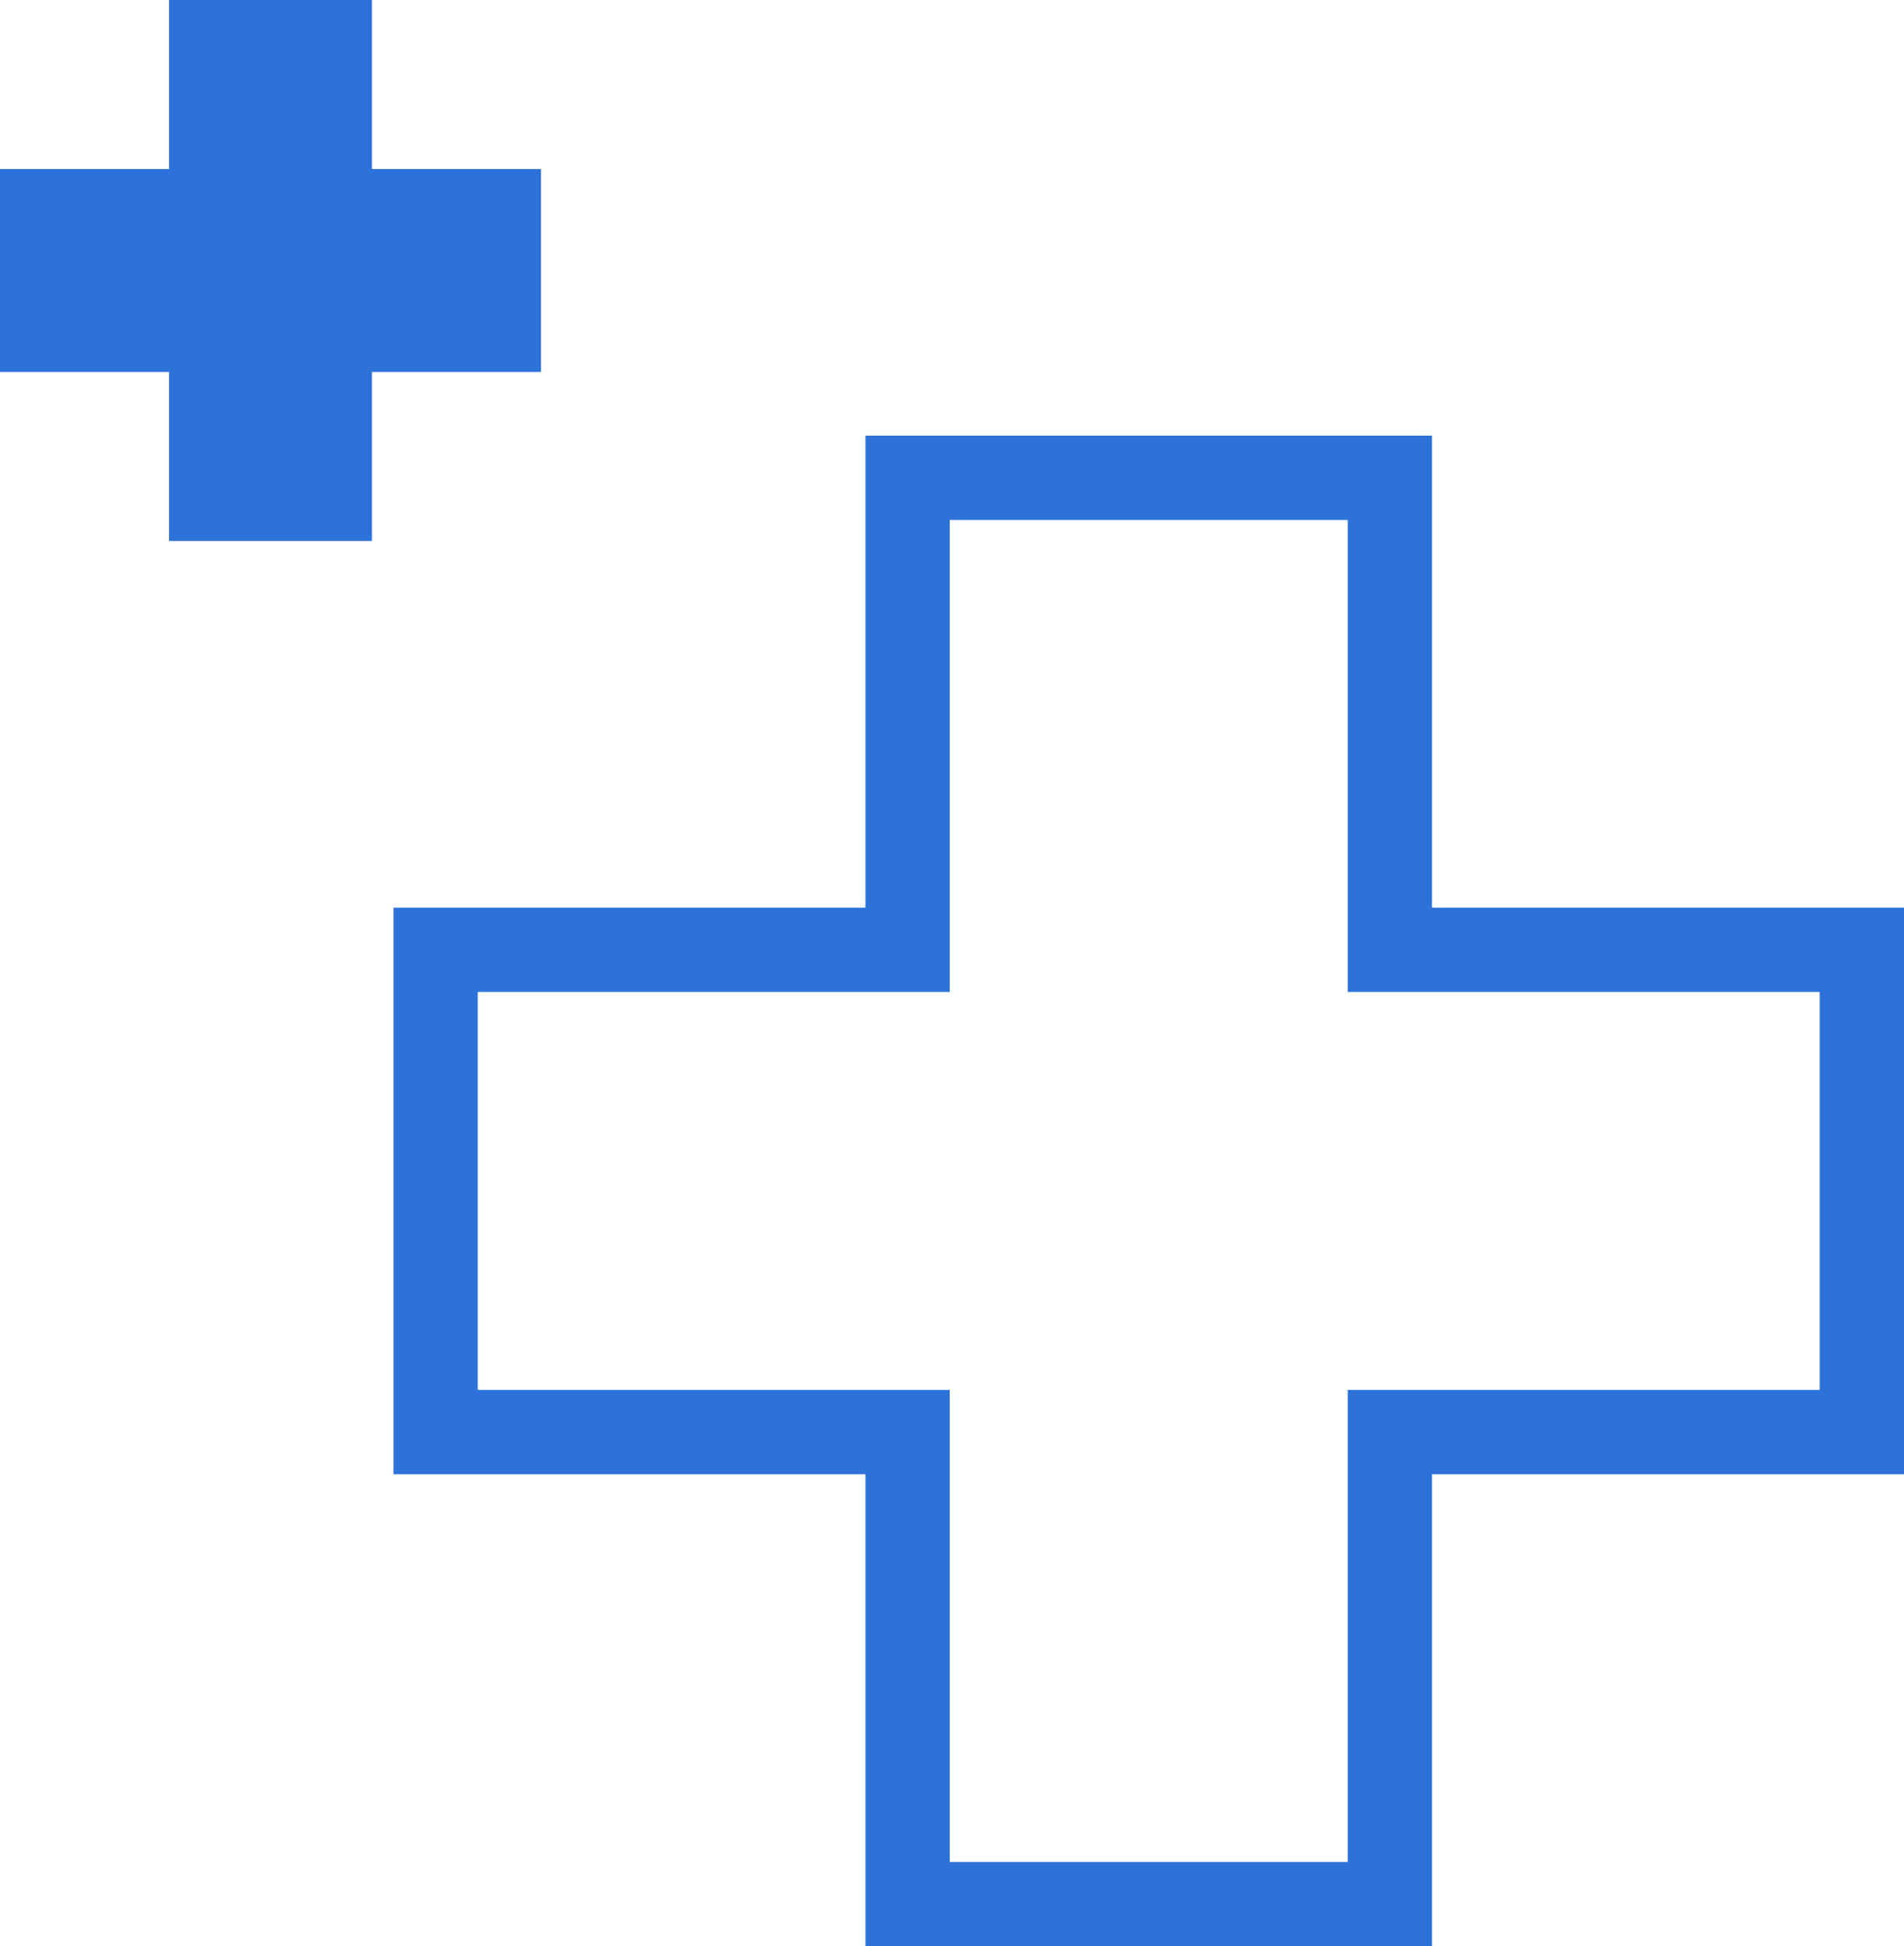 <?xml version="1.0" encoding="UTF-8"?> <svg xmlns="http://www.w3.org/2000/svg" viewBox="0 0 135.5 138.5"> <defs> <style>.cls-1{fill:#2d72d9;}</style> </defs> <title>Ресурс 2</title> <g id="Слой_2" data-name="Слой 2"> <g id="Слой_1-2" data-name="Слой 1"> <path class="cls-1" d="M95.91,37V70.59H129.5V98.91H95.91V132.5H67.59V98.91H34V70.59H67.59V37H95.91m6-6H61.59V64.59H28v40.32H61.59V138.5h40.32V104.91H135.5V64.59H101.91V31Z"></path> <polygon class="cls-1" points="38.5 12.03 26.47 12.03 26.47 0 12.03 0 12.03 12.03 0 12.03 0 26.47 12.03 26.47 12.03 38.5 26.47 38.5 26.47 26.47 38.5 26.47 38.5 12.03"></polygon> </g> </g> </svg> 